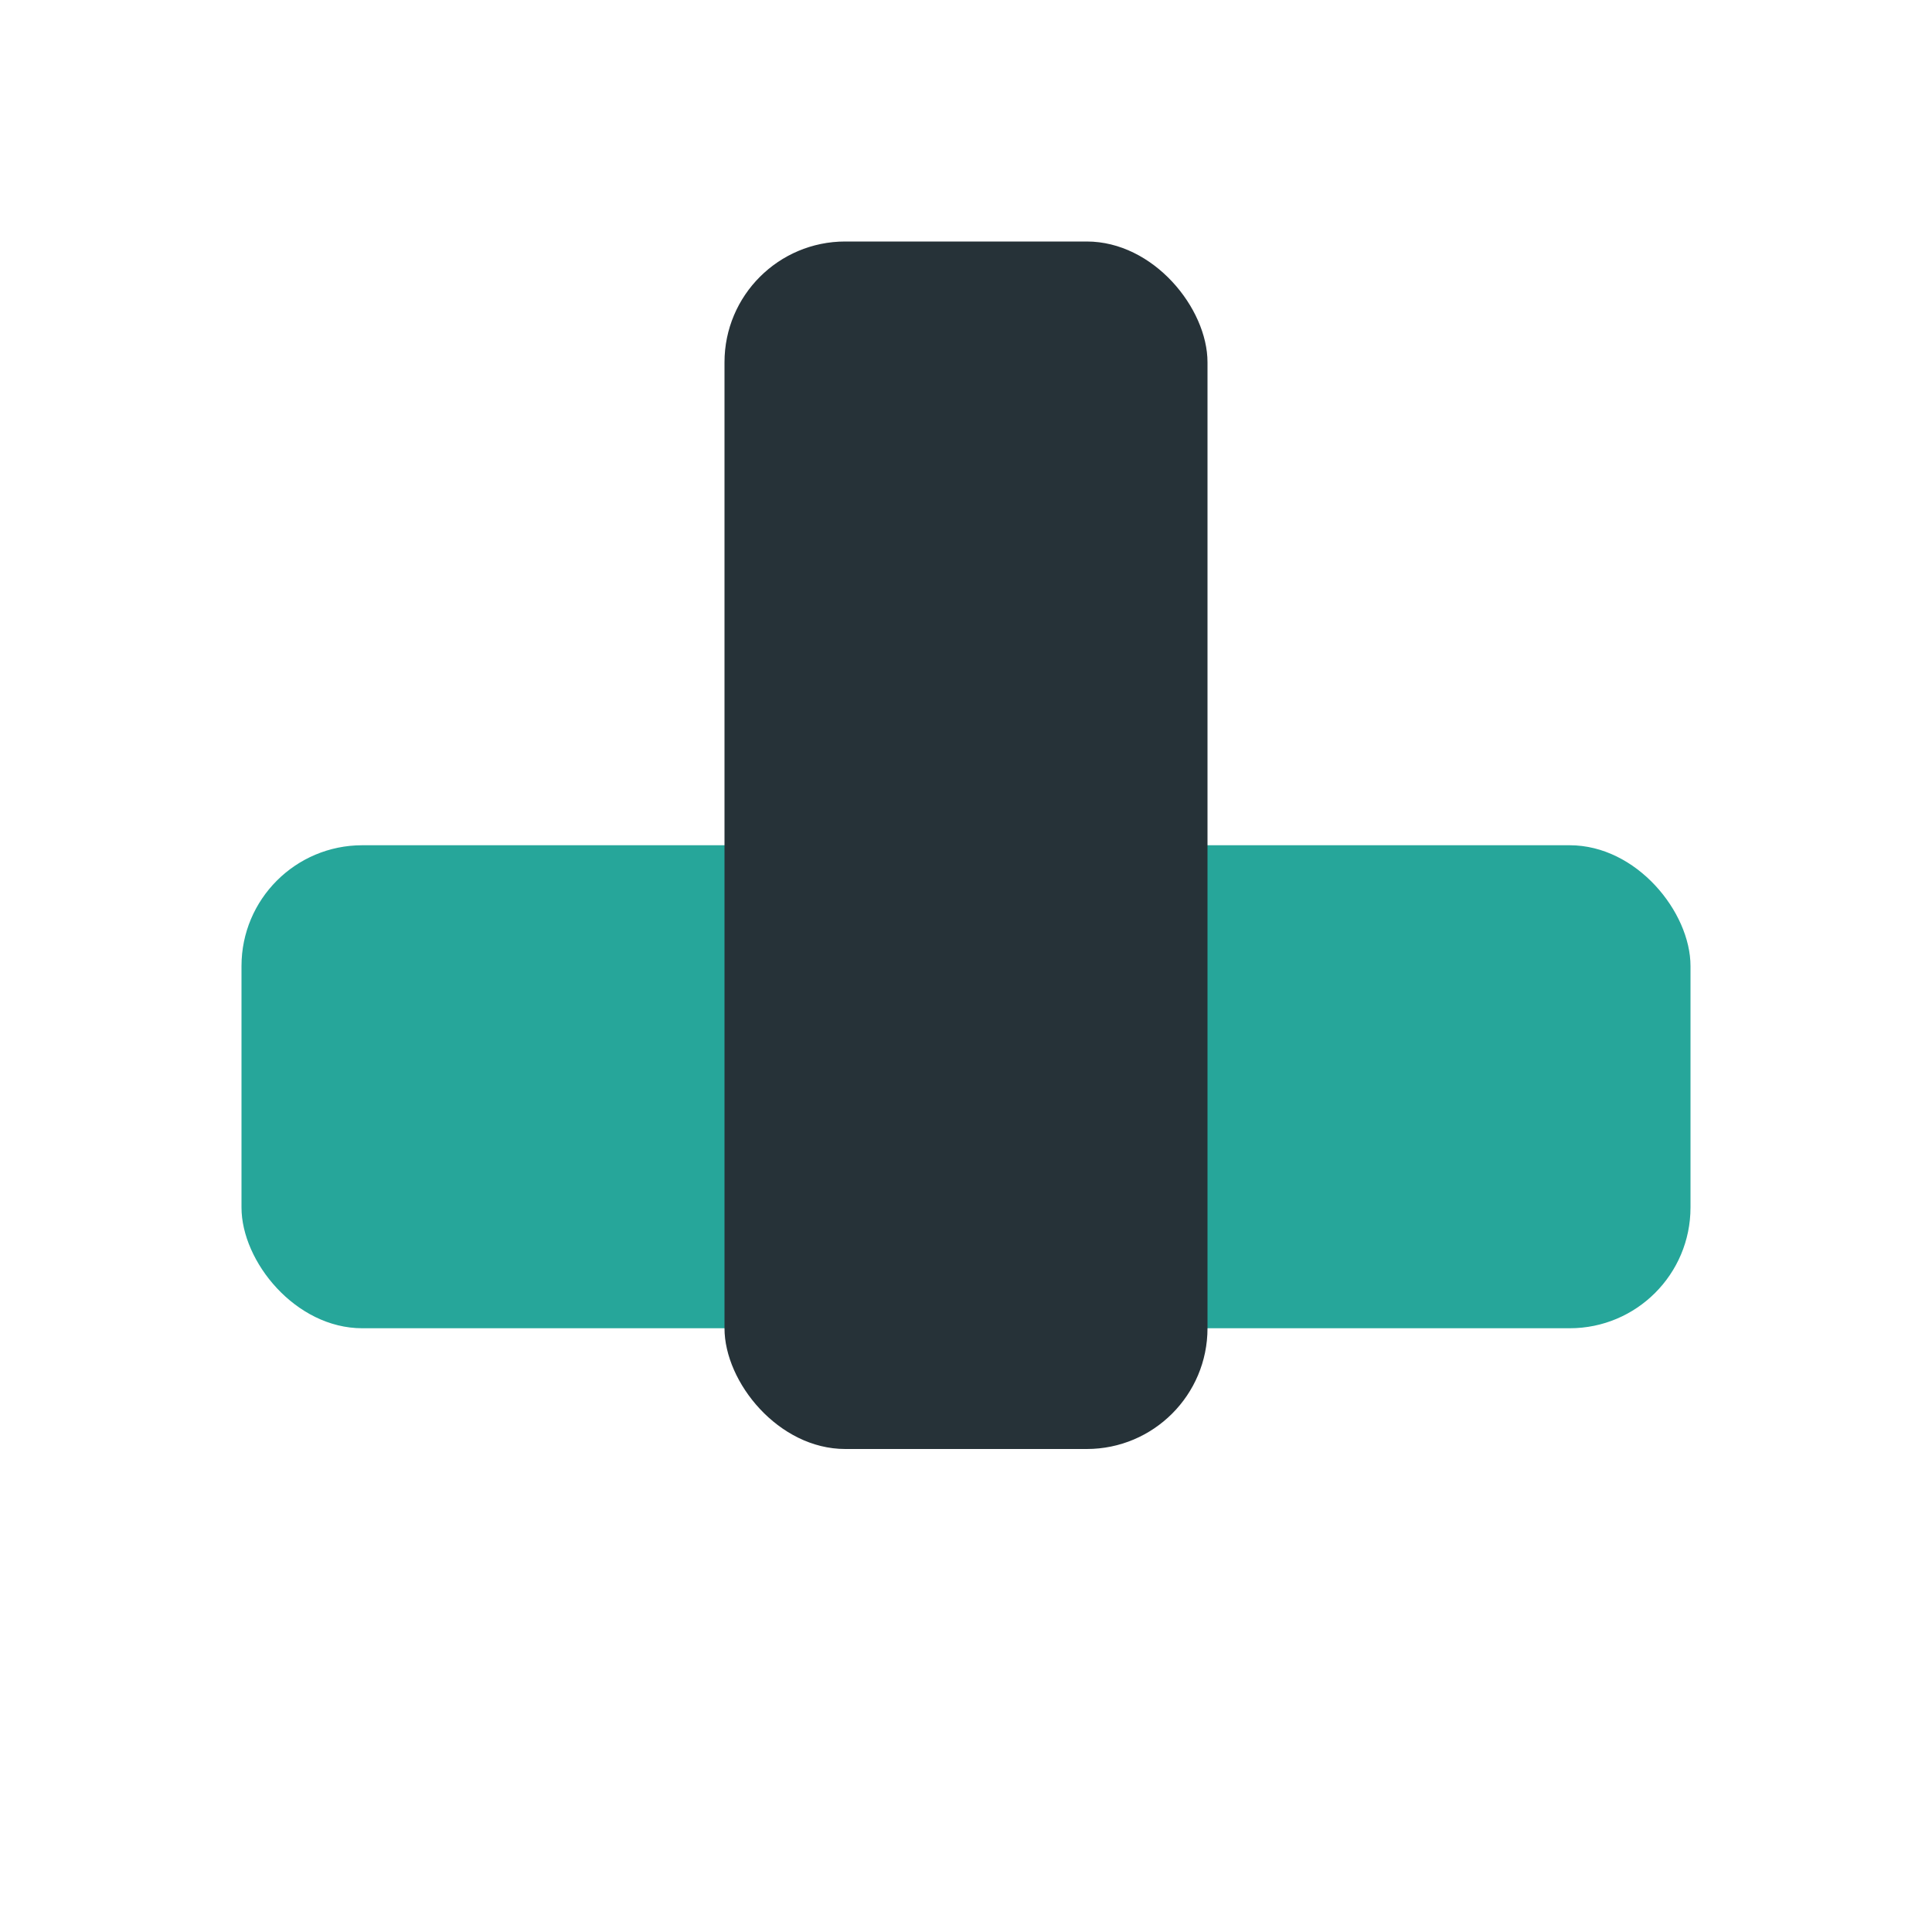 <?xml version="1.0" encoding="UTF-8"?>
<svg xmlns="http://www.w3.org/2000/svg" width="32" height="32" viewBox="0 0 32 32"><rect x="4" y="14" width="24" height="8" rx="2" fill="#26A69A"/><rect x="12" y="4" width="8" height="20" rx="2" fill="#263238"/></svg>